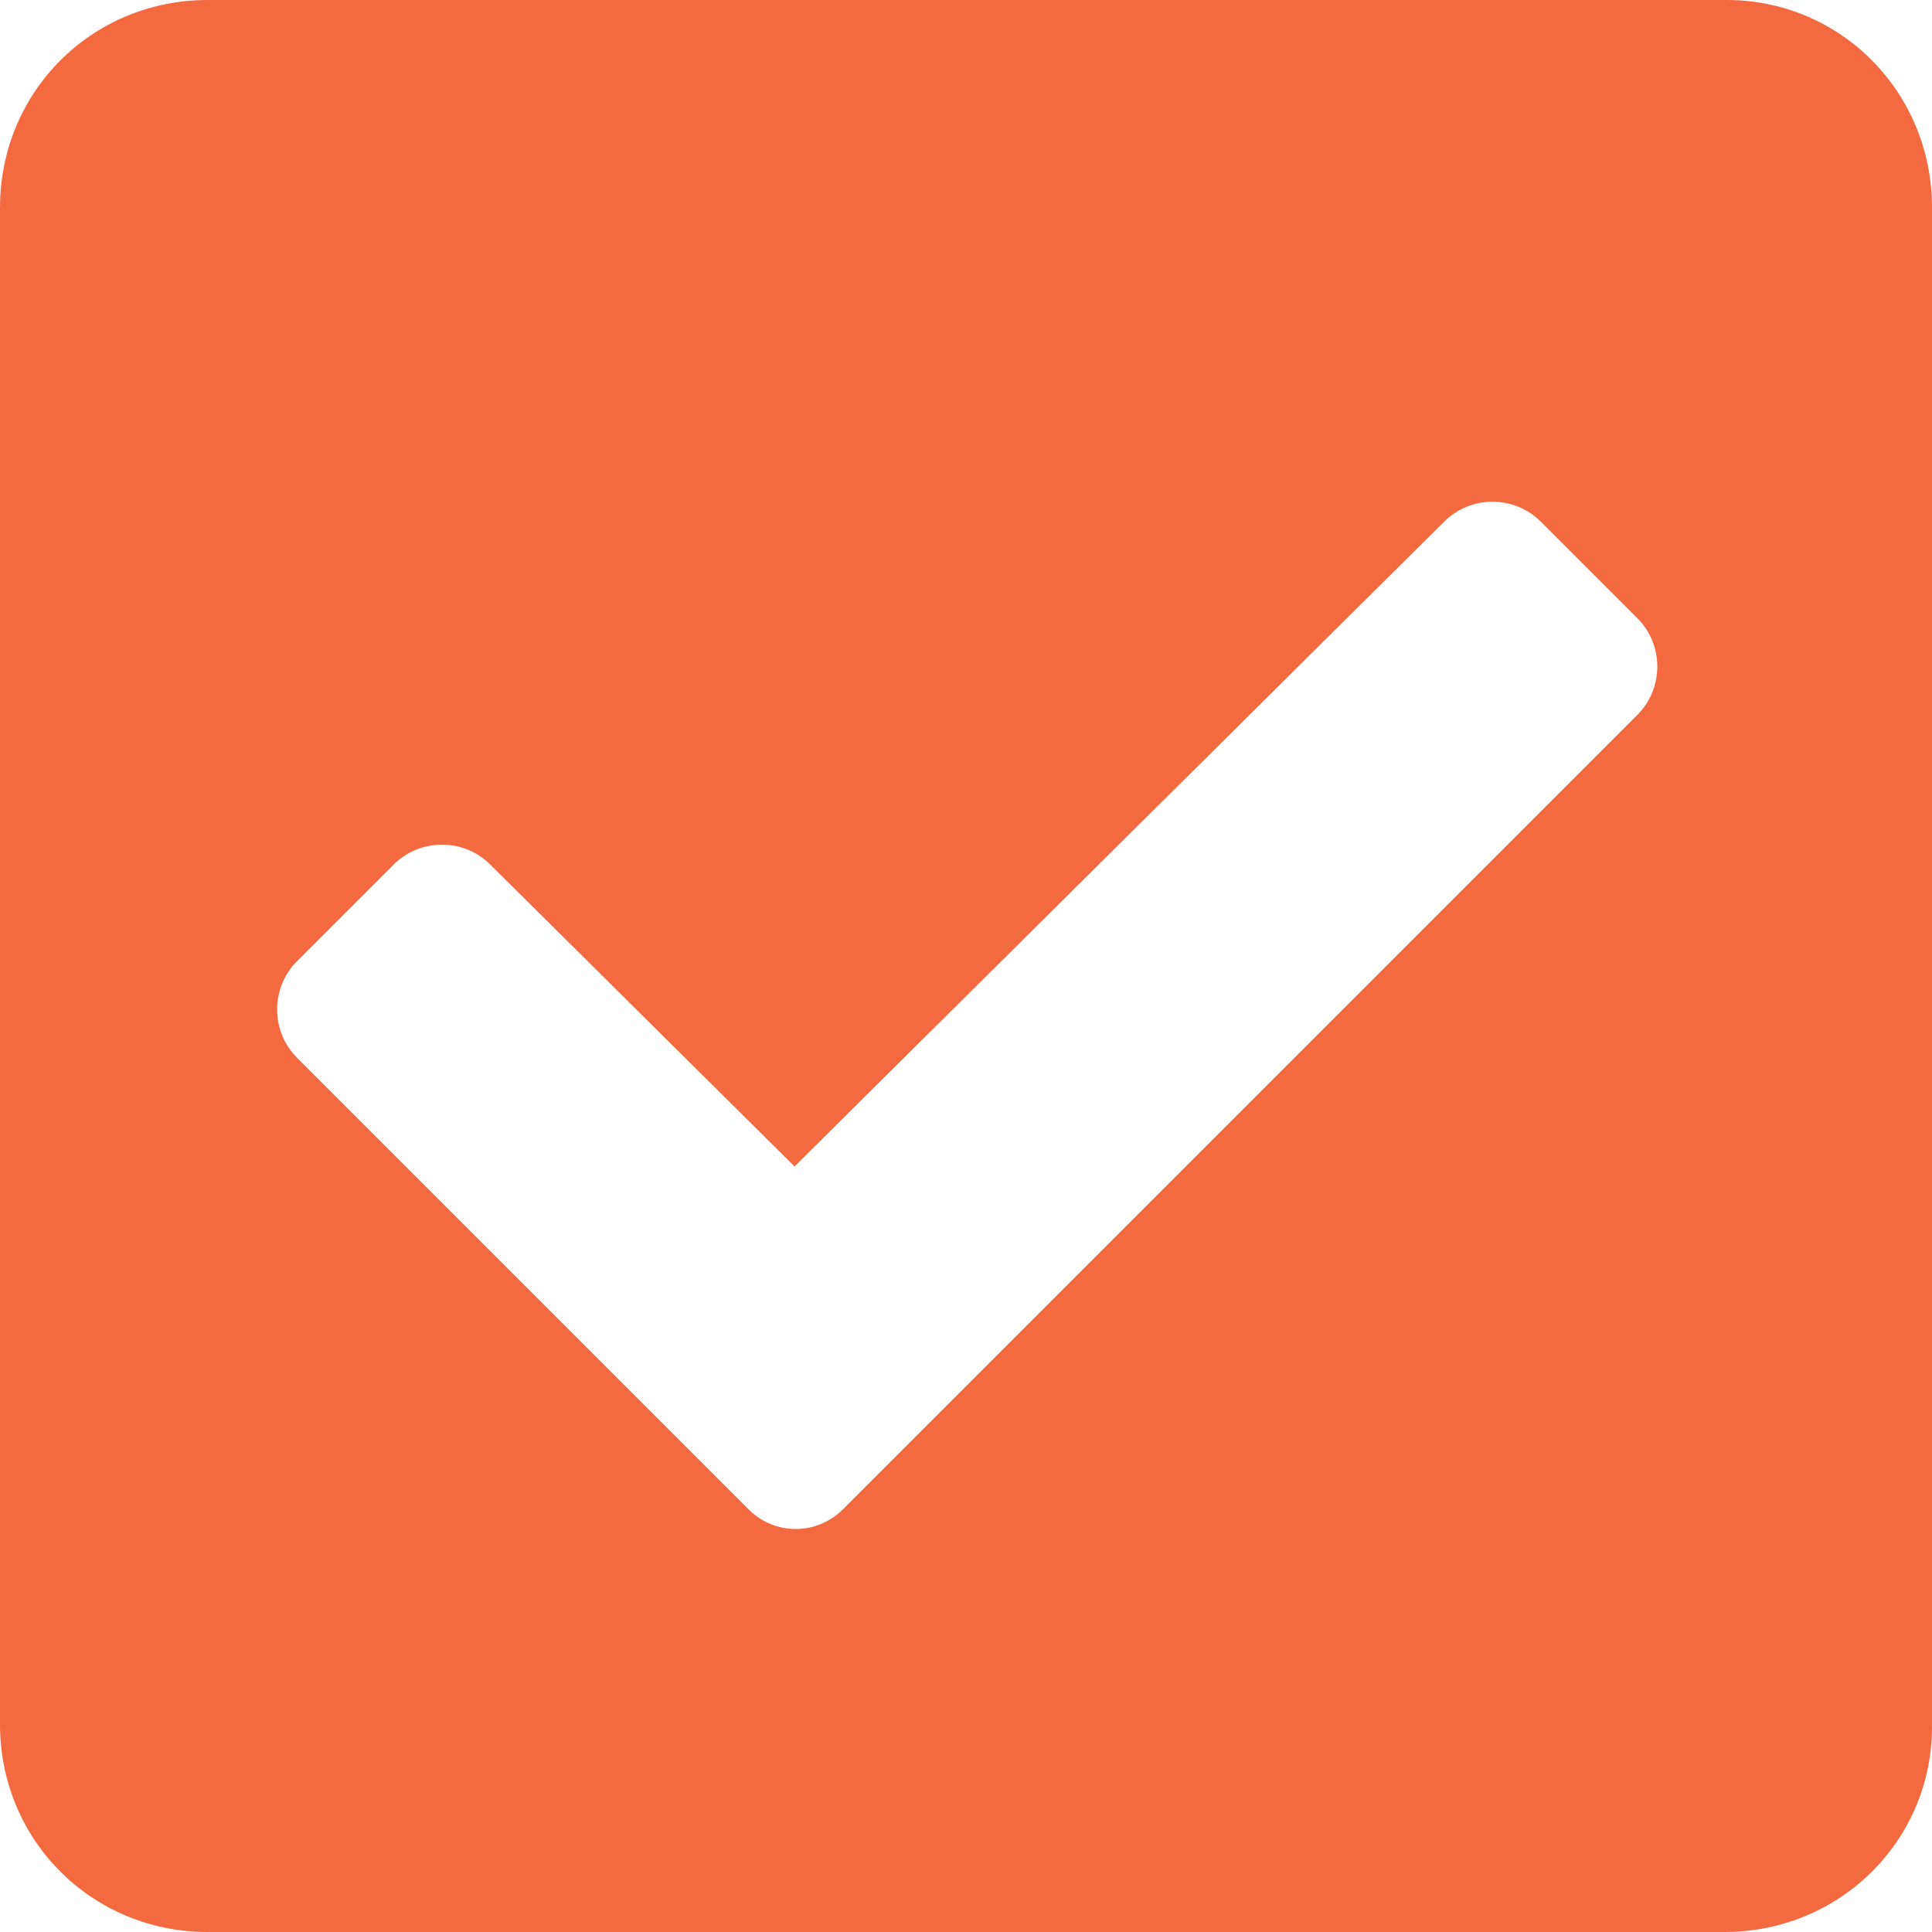 <?xml version="1.0" encoding="utf-8"?>
<!-- Generator: Adobe Illustrator 25.4.1, SVG Export Plug-In . SVG Version: 6.00 Build 0)  -->
<svg version="1.1" id="Layer_1" focusable="false" xmlns="http://www.w3.org/2000/svg" xmlns:xlink="http://www.w3.org/1999/xlink"
	 x="0px" y="0px" viewBox="0 0 80 80" style="enable-background:new 0 0 80 80;" xml:space="preserve">
<style type="text/css">
	.st0{fill:#8743AA;}
	.st1{fill:#F9CB38;}
	.st2{fill:#F46A40;}
	.st3{fill:#4AB970;}
</style>
<path class="st2" d="M71.4,80H8.6C3.8,80,0,76.2,0,71.4V8.6C0,3.8,3.8,0,8.6,0h62.9C76.2,0,80,3.8,80,8.6v62.9
	C80,76.2,76.2,80,71.4,80z M34.9,62.5l32.9-32.9c1.1-1.1,1.1-2.9,0-4l-4-4c-1.1-1.1-2.9-1.1-4,0L32.9,48.3L20.3,35.8
	c-1.1-1.1-2.9-1.1-4,0l-4,4c-1.1,1.1-1.1,2.9,0,4l18.6,18.6C32,63.6,33.8,63.6,34.9,62.5L34.9,62.5z"/>
</svg>
